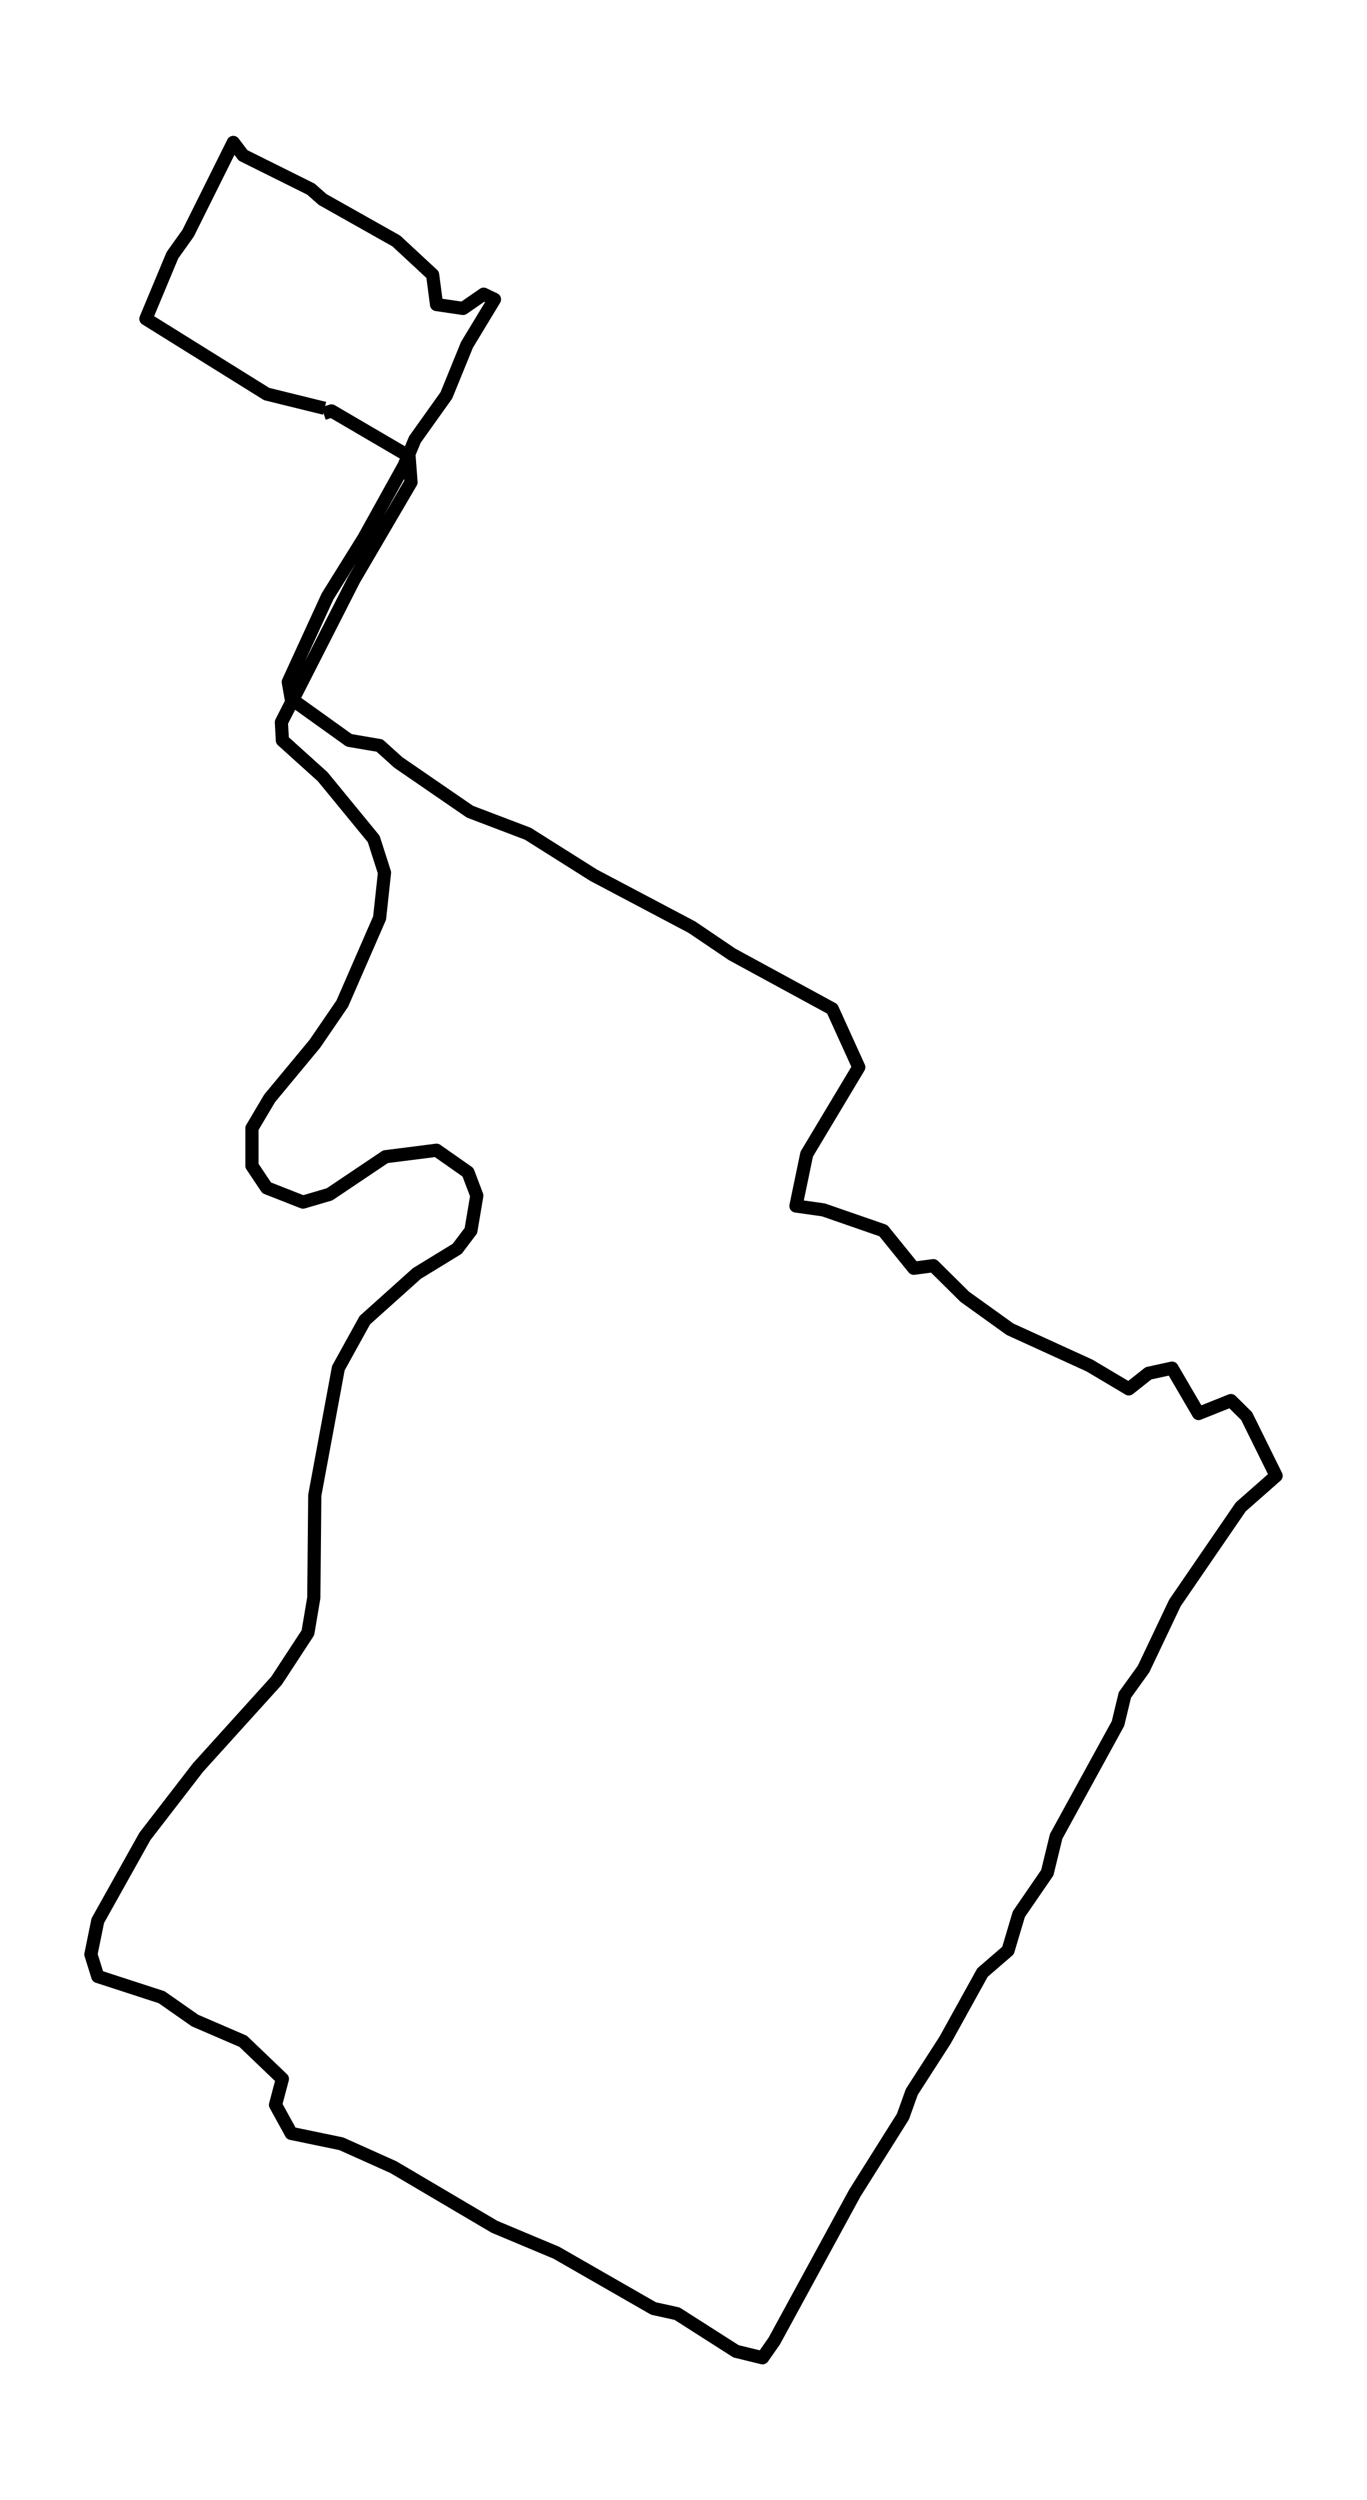 <?xml version="1.0" encoding="utf-8" standalone="no"?>
<!DOCTYPE svg PUBLIC "-//W3C//DTD SVG 1.1//EN"
  "http://www.w3.org/Graphics/SVG/1.1/DTD/svg11.dtd">
<svg xmlns:xlink="http://www.w3.org/1999/xlink" width="310.997pt" height="568.8pt" viewBox="0 0 310.997 568.8" xmlns="http://www.w3.org/2000/svg" version="1.1">
 <defs>
  <style type="text/css">*{stroke-linejoin: round; stroke-linecap: butt}</style>
 </defs>
 <g id="figure_1">
  <g id="patch_1">
   <path d="M 0 568.8 
L 310.997 568.8 
L 310.997 0 
L 0 0 
z
" style="fill: #ffffff"/>
  </g>
  <g id="axes_1">
   <g id="LineCollection_1">
    <path d="M 73.849 92.892 
L 60.669 89.646 
L 33.192 72.531 
L 39.223 58.072 
L 42.797 53.056 
L 53.074 32.4 
L 55.307 35.351 
L 70.721 43.023 
L 73.402 45.384 
L 90.157 54.826 
L 98.422 62.498 
L 99.316 69.285 
L 105.347 70.17 
L 110.038 66.925 
L 112.496 68.105 
L 106.241 78.433 
L 101.55 89.941 
L 94.401 99.974 
L 91.944 105.875 
L 82.785 122.4 
L 74.519 135.679 
L 65.583 155.154 
L 66.254 158.99 
L 79.434 168.433 
L 86.359 169.613 
L 90.603 173.449 
L 106.911 184.662 
L 120.091 189.679 
L 135.058 199.121 
L 157.397 210.925 
L 166.557 217.121 
L 189.342 229.515 
L 195.374 242.793 
L 183.534 262.564 
L 181.077 274.367 
L 187.332 275.252 
L 200.959 279.974 
L 207.884 288.531 
L 212.352 287.941 
L 219.5 295.023 
L 229.776 302.4 
L 247.871 310.662 
L 256.807 315.974 
L 261.275 312.433 
L 266.636 311.252 
L 272.668 321.58 
L 280.04 318.63 
L 283.614 322.17 
L 290.316 335.744 
L 282.273 342.826 
L 267.306 364.662 
L 260.158 379.711 
L 255.913 385.613 
L 254.349 392.105 
L 240.276 417.777 
L 238.265 426.039 
L 231.787 435.482 
L 229.33 443.744 
L 223.521 448.761 
L 215.033 464.105 
L 207.437 475.908 
L 205.427 481.515 
L 194.48 498.925 
L 176.162 532.564 
L 173.482 536.4 
L 167.45 534.925 
L 154.047 526.367 
L 148.685 525.187 
L 126.569 512.498 
L 112.496 506.597 
L 89.486 493.023 
L 77.647 487.711 
L 66.254 485.351 
L 62.679 478.859 
L 64.243 472.957 
L 55.307 464.4 
L 44.361 459.679 
L 36.766 454.367 
L 22.245 449.646 
L 20.682 444.63 
L 22.245 436.957 
L 32.968 417.777 
L 45.031 402.138 
L 62.903 382.367 
L 70.051 371.449 
L 71.392 363.482 
L 71.615 340.17 
L 76.976 311.252 
L 83.008 300.334 
L 94.848 289.711 
L 104.007 284.105 
L 107.134 279.974 
L 108.475 272.007 
L 106.464 266.695 
L 99.316 261.679 
L 87.699 263.154 
L 74.966 271.711 
L 68.934 273.482 
L 60.669 270.236 
L 57.318 265.22 
L 57.318 256.662 
L 61.339 249.875 
L 71.615 237.482 
L 77.87 228.334 
L 86.359 208.859 
L 87.476 198.531 
L 85.019 190.859 
L 73.402 176.695 
L 64.243 168.433 
L 64.02 164.302 
L 80.551 131.843 
L 93.507 109.711 
L 93.061 103.81 
L 75.413 93.482 
L 73.626 94.072 
" clip-path="url(#p0180761242)" style="fill: none; stroke: #000000; stroke-width: 3"/>
   </g>
  </g>
 </g>
 <defs>
  <clipPath id="p0180761242">
   <rect x="7.2" y="7.2" width="296.597" height="554.4"/>
  </clipPath>
 </defs>
</svg>
